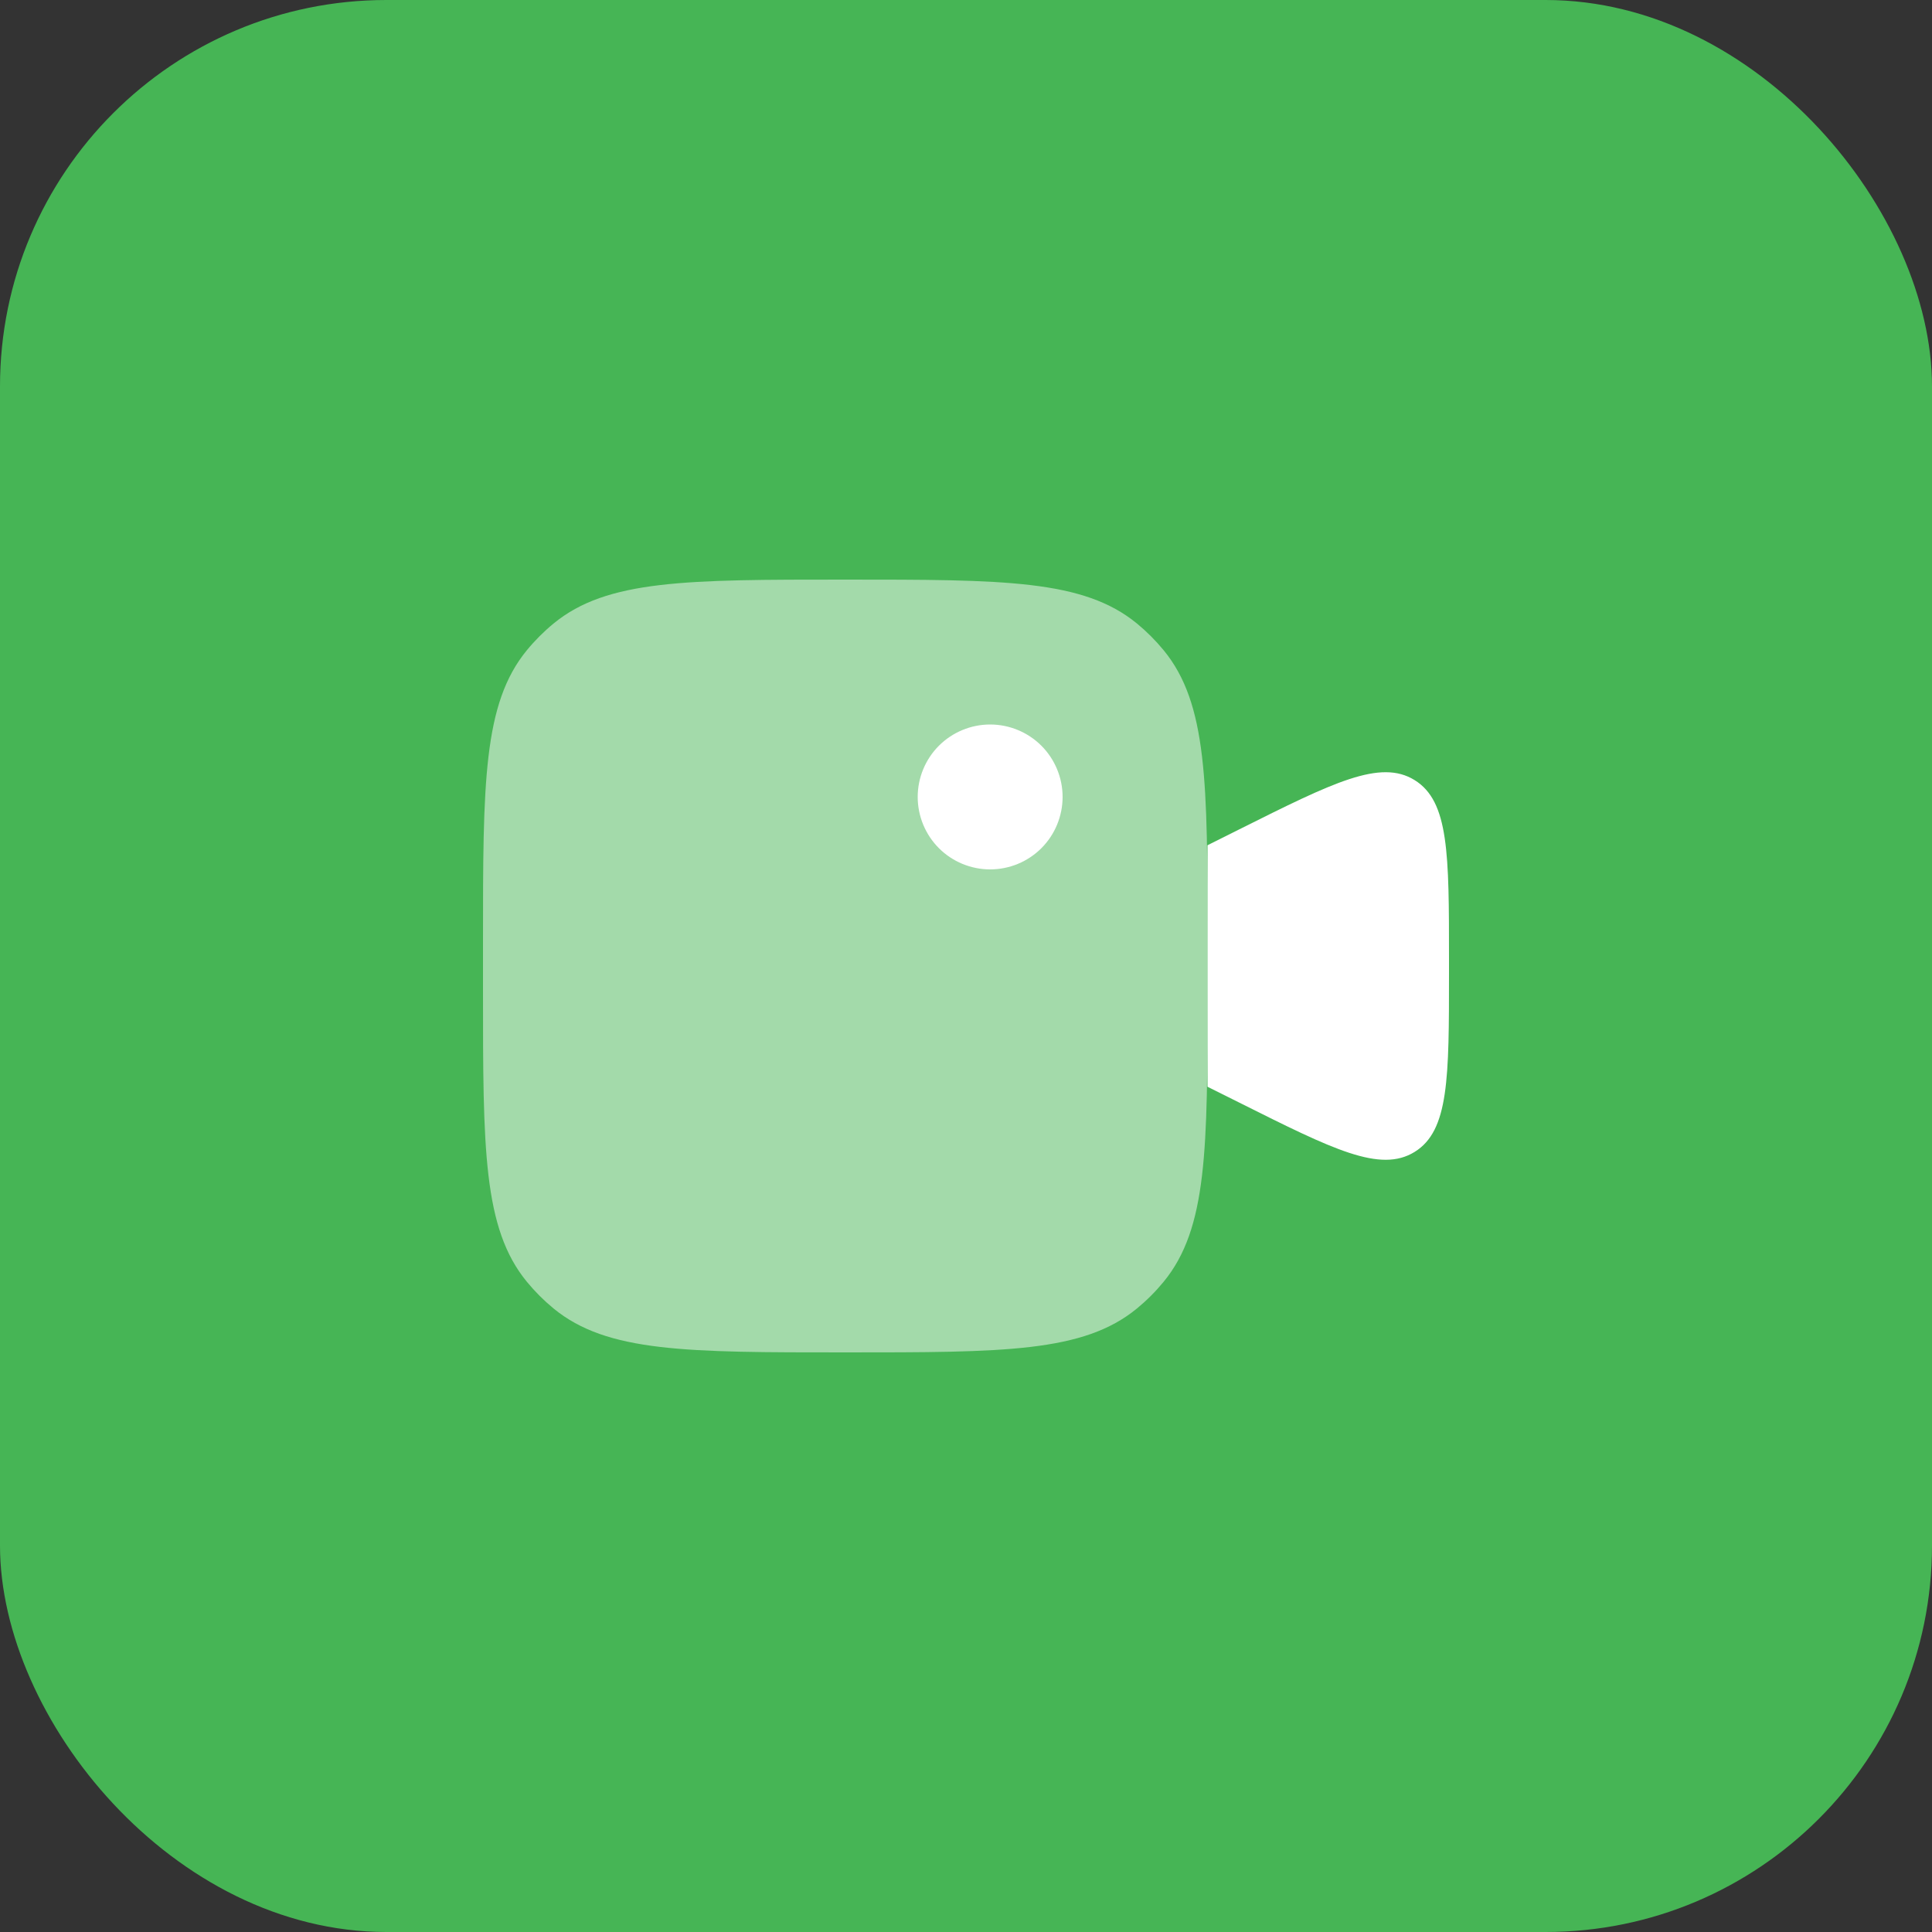 <svg xmlns="http://www.w3.org/2000/svg" width="50" height="50" viewBox="0 0 50 50" fill="none"><rect x="0" y="0" width="50" height="50" fill="#333333" stroke="none"/><rect width="50" height="50" rx="10" fill="#46B555"></rect><path d="M31.25 21.875L32.072 21.464C34.505 20.247 35.722 19.639 36.61 20.189C37.5 20.739 37.5 22.099 37.5 24.817V25.183C37.5 27.902 37.5 29.261 36.611 29.811C35.721 30.361 34.505 29.753 32.074 28.536L31.25 28.125V21.875Z" fill="white"></path><path opacity="0.5" fill-rule="evenodd" clip-rule="evenodd" d="M13.635 16.828C12.5 18.212 12.5 20.265 12.5 24.375V25.625C12.5 29.734 12.5 31.789 13.635 33.172C13.843 33.425 14.075 33.657 14.328 33.865C15.713 35 17.765 35 21.875 35C25.984 35 28.039 35 29.422 33.865C29.675 33.657 29.907 33.425 30.115 33.172C31.25 31.788 31.25 29.735 31.25 25.625V24.375C31.25 20.266 31.25 18.211 30.115 16.828C29.907 16.575 29.675 16.343 29.422 16.135C28.038 15 25.985 15 21.875 15C17.766 15 15.711 15 14.328 16.135C14.075 16.343 13.843 16.575 13.635 16.828Z" fill="white"></path><path d="M27.5 20.625C27.5 20.871 27.451 21.115 27.357 21.343C27.263 21.57 27.125 21.777 26.951 21.951C26.777 22.125 26.57 22.263 26.343 22.357C26.115 22.451 25.871 22.5 25.625 22.5C25.379 22.5 25.135 22.451 24.907 22.357C24.68 22.263 24.473 22.125 24.299 21.951C24.125 21.777 23.987 21.57 23.893 21.343C23.799 21.115 23.75 20.871 23.75 20.625C23.75 20.128 23.948 19.651 24.299 19.299C24.651 18.948 25.128 18.75 25.625 18.75C26.122 18.75 26.599 18.948 26.951 19.299C27.302 19.651 27.5 20.128 27.5 20.625Z" fill="white"></path></svg>